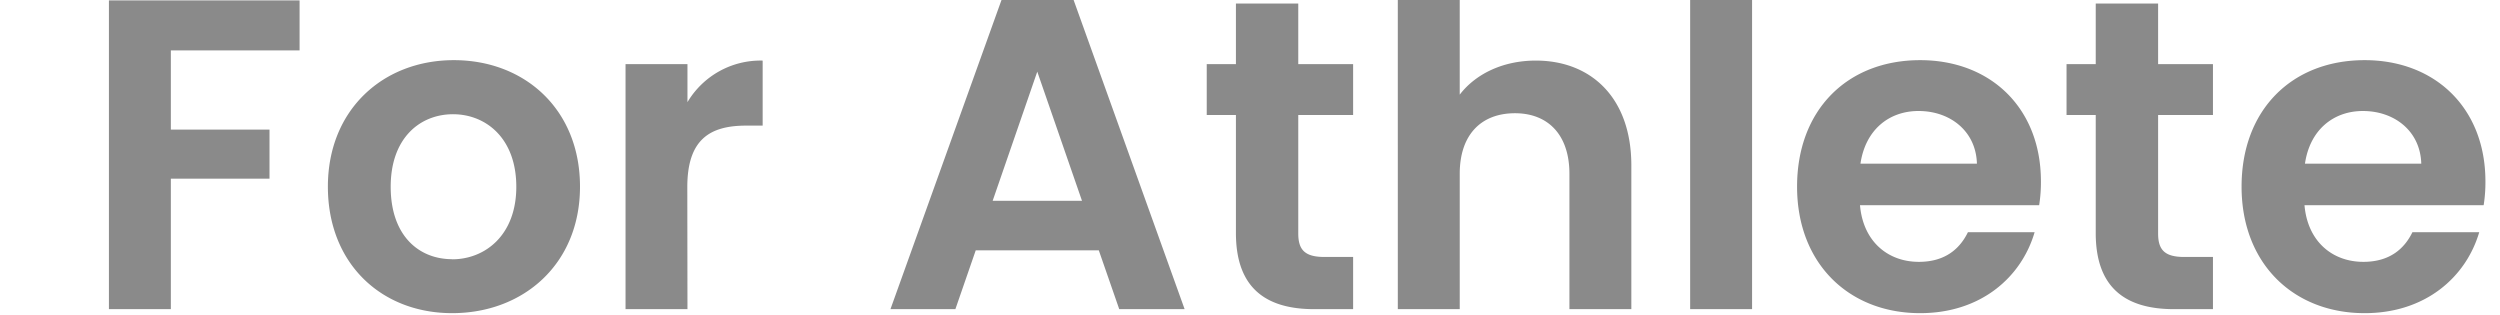 <svg xmlns="http://www.w3.org/2000/svg" width="650" height="82"><defs><clipPath id="a"><path fill="none" d="M0 0h650v82H0z"/></clipPath></defs><g opacity=".6" clip-path="url(#a)"><path d="M28.32.11h49.57v13H44.42v20.58h25.65v12.77H44.42v33.92h-16.1zm89.24 81.31c-18.4 0-32.31-12.88-32.31-32.89S99.62 15.64 118 15.64s32.8 12.76 32.8 32.89-14.72 32.89-33.24 32.89zm0-14c8.51 0 16.68-6.21 16.68-18.86S126.3 29.7 117.79 29.7s-16.21 6.09-16.21 18.86 7.36 18.83 15.98 18.83zm61.18 12.96h-16.1V16.67h16.1v9.89a22.12 22.12 0 0119.55-10.81v16.91H194c-9.55 0-15.3 3.68-15.3 16zm106.95-15.29h-32l-5.29 15.29h-16.88L260.39 0h18.75L308 80.38h-17zm-16-46.46l-11.6 33.58h23.23zm51.65 11.27h-7.59V16.67h7.59V.92h16.21v15.75h14.26V29.9h-14.26v30.82c0 4.25 1.73 6.09 6.79 6.09h7.47v13.57h-10.12c-12.19 0-20.35-5.17-20.35-19.78zm42.09-34.62h16.1v29.33c4.14-5.41 11.27-8.86 19.78-8.86 14.37 0 24.84 9.66 24.84 27.26v37.37h-16.1V45.19c0-10.23-5.64-15.75-14.15-15.75-8.74 0-14.37 5.52-14.37 15.75v35.19h-16.1zm76.01 0h16.1v85.1h-16.1zm59.8 86.14c-18.51 0-32-12.88-32-32.89s13.11-32.89 32-32.89c18.4 0 31.4 12.53 31.4 31.51a38.18 38.18 0 01-.46 6.21H483.6c.81 9.43 7.25 14.72 15.3 14.72 6.9 0 10.69-3.45 12.76-7.71H529c-3.42 11.73-14 21.05-29.76 21.05zm-15.52-38.87H514c-.23-8.4-6.9-13.69-15.18-13.69-7.74 0-13.82 4.95-15.1 13.69zm61.17-12.65h-7.59V16.67h7.59V.92h16.22v15.75h14.26V29.9h-14.26v30.82c0 4.25 1.72 6.09 6.78 6.09h7.48v13.57h-10.12c-12.19 0-20.36-5.17-20.36-19.78zm69.92 51.52c-18.51 0-32-12.88-32-32.89s13.11-32.89 32-32.89c18.4 0 31.4 12.53 31.4 31.51a38.18 38.18 0 01-.46 6.21h-46.58c.81 9.43 7.25 14.72 15.3 14.72 6.9 0 10.69-3.45 12.76-7.71h17.37c-3.45 11.73-14.03 21.05-29.79 21.05zm-15.52-38.87h30.24c-.23-8.4-6.9-13.69-15.18-13.69-7.7 0-13.8 4.95-15.06 13.69z" fill="#3c3c3c"/></g></svg>